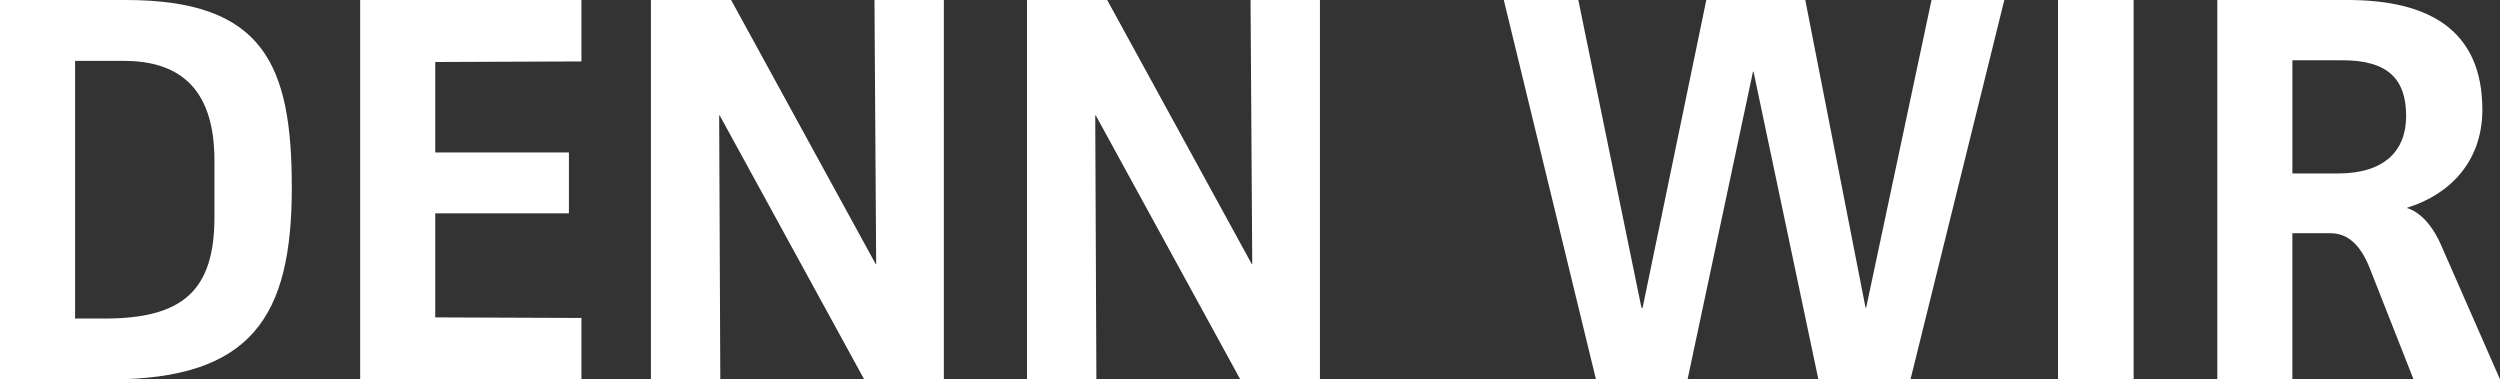 <?xml version="1.0" encoding="UTF-8"?>
<svg id="Ebene_1" data-name="Ebene 1" xmlns="http://www.w3.org/2000/svg" width="118.633" height="18.004" viewBox="0 0 118.633 18.004">
  <rect x="0" y="0" width="118.633" height="18.004" fill="#333333" stroke="none"/>
  <path d="M5.21,18.004H0V0H5.965c6.559,0,7.882,3.077,7.882,8.907,0,6.101-1.89,9.097-8.638,9.097ZM10.176,7.612c0-3.617-1.863-4.725-4.319-4.725H3.563V15.116h1.403c3.698,0,5.21-1.323,5.21-4.805v-2.699Z" style="fill: #fff;"/>
  <path d="M17.091,18.004V0h10.5V2.915l-6.937,.027V7.234h6.343v2.888h-6.343v4.939l6.937,.027v2.915h-10.5Z" style="fill: #fff;"/>
  <path d="M41.01,18.004l-6.856-12.524h-.027l.054,12.524h-3.293V0h3.806l6.856,12.524h.027l-.081-12.524h3.293V18.004h-3.779Z" style="fill: #fff;"/>
  <path d="M58.856,18.004l-6.856-12.524h-.027l.054,12.524h-3.293V0h3.806l6.856,12.524h.027l-.081-12.524h3.293V18.004h-3.779Z" style="fill: #fff;"/>
  <path d="M90.661,18.004h-4.373l-3.077-14.602h-.027l-3.104,14.602h-4.346L71.36,0h3.536l2.996,14.604h.055l3.023-14.604h4.696l2.861,14.604h.027l3.103-14.604h3.455l-4.453,18.004Z" style="fill: #fff;"/>
  <path d="M97.658,18.004V0h3.59V18.004h-3.59Z" style="fill: #fff;"/>
  <path d="M114.531,18.004l-2.106-5.345c-.432-1.053-1.026-1.592-1.836-1.592h-1.809v6.936h-3.562V0h6.181c3.833,0,6.397,1.403,6.397,5.21,0,2.51-1.619,4.049-3.562,4.643v.026s.918,.19,1.593,1.728l2.807,6.397h-4.103Zm-3.374-15.143h-2.376v5.371h2.16c2.213,0,3.238-1.079,3.238-2.726,0-1.728-.836-2.646-3.022-2.646Z" style="fill: #fff;"/>
</svg>